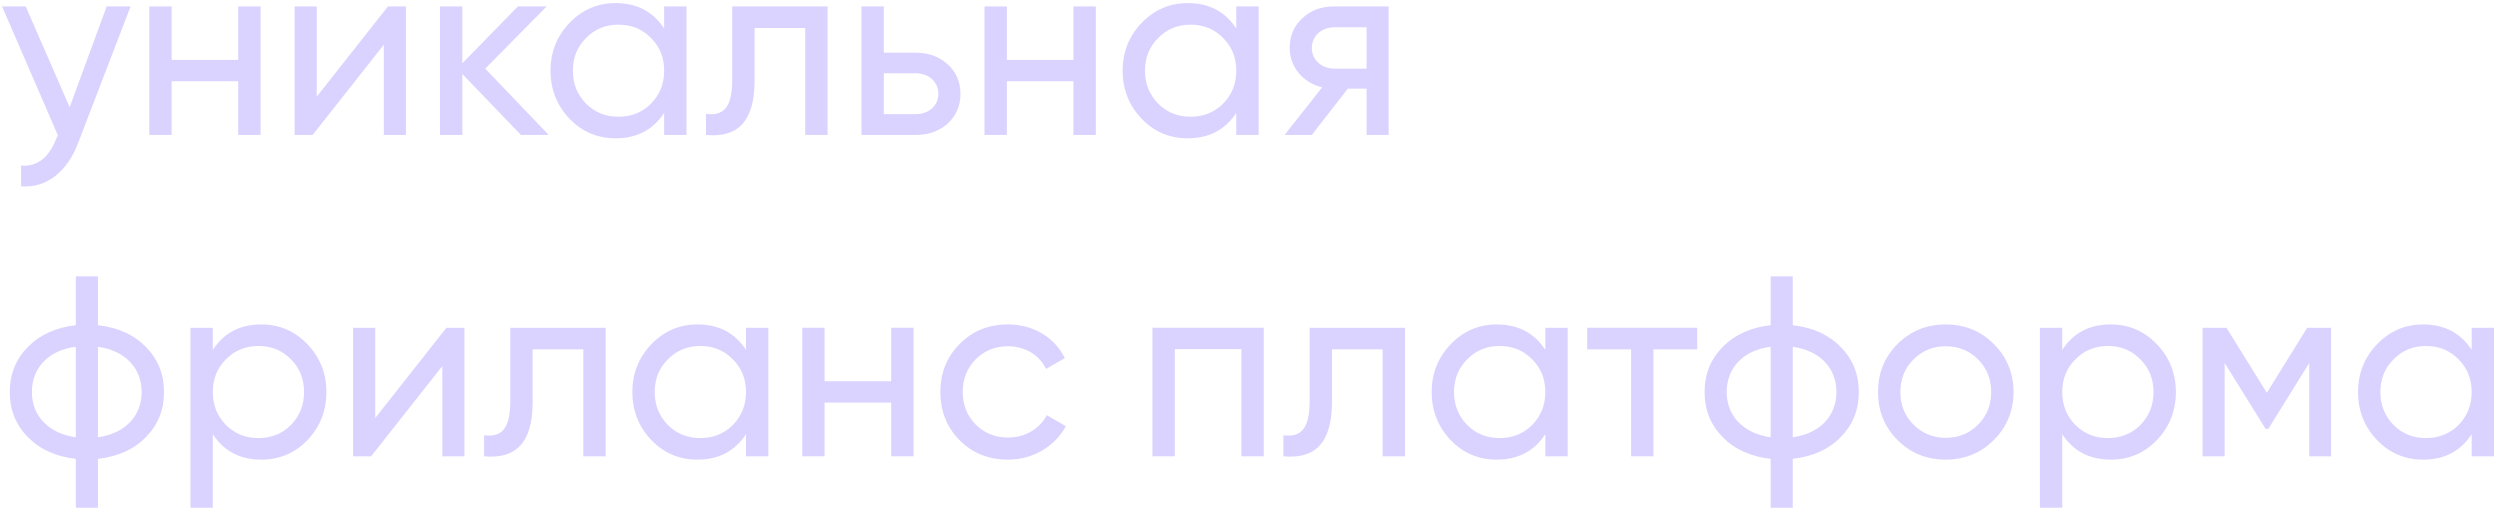 <?xml version="1.0" encoding="UTF-8"?> <svg xmlns="http://www.w3.org/2000/svg" width="389" height="79" viewBox="0 0 389 79" fill="none"> <path d="M10.84 16.68L4 1H0.32L9 21.041L8.68 21.761C7.52 24.601 5.72 25.96 3.28 25.761V29C7.24 29.28 10.44 26.761 12.16 22.241L20.32 1H16.6L10.84 16.68Z" fill="#DAD3FF"></path> <path d="M37.066 9.32H26.706V1H23.226V21H26.706V12.64H37.066V21H40.546V1H37.066V9.32Z" fill="#DAD3FF"></path> <path d="M49.283 15.04V1H45.843V21H48.643L59.723 6.96V21H63.163V1H60.363L49.283 15.04Z" fill="#DAD3FF"></path> <path d="M75.501 10.681L85.061 1H80.581L71.941 9.84V1H68.461V21H71.941V11.521L81.061 21H85.381L75.501 10.681Z" fill="#DAD3FF"></path> <path d="M103.341 4.44C101.621 1.8 99.101 0.48 95.781 0.48C92.981 0.48 90.581 1.52 88.621 3.56C86.661 5.6 85.661 8.08 85.661 11.001C85.661 13.921 86.661 16.441 88.621 18.48C90.581 20.52 92.981 21.52 95.781 21.52C99.101 21.52 101.621 20.201 103.341 17.561V21H106.821V1H103.341V4.44ZM96.221 18.16C94.221 18.16 92.541 17.48 91.181 16.12C89.821 14.72 89.141 13.04 89.141 11.001C89.141 8.96 89.821 7.28 91.181 5.92C92.541 4.52 94.221 3.84 96.221 3.84C98.261 3.84 99.941 4.52 101.301 5.92C102.661 7.28 103.341 8.96 103.341 11.001C103.341 13.04 102.661 14.72 101.301 16.12C99.941 17.48 98.261 18.16 96.221 18.16Z" fill="#DAD3FF"></path> <path d="M113.933 1V12.441C113.933 16.721 112.573 18.081 109.853 17.721V21C114.653 21.441 117.413 19.081 117.413 12.521V4.36H125.293V21H128.773V1H113.933Z" fill="#DAD3FF"></path> <path d="M137.527 8.2V1H134.047V21H142.487C144.487 21 146.127 20.401 147.447 19.241C148.767 18.041 149.447 16.48 149.447 14.601C149.447 12.72 148.767 11.161 147.447 10.001C146.127 8.8 144.487 8.2 142.487 8.2H137.527ZM137.527 17.761V11.4H142.487C144.447 11.4 146.007 12.681 146.007 14.601C146.007 16.52 144.447 17.761 142.487 17.761H137.527Z" fill="#DAD3FF"></path> <path d="M167.027 9.32H156.667V1H153.187V21H156.667V12.64H167.027V21H170.507V1H167.027V9.32Z" fill="#DAD3FF"></path> <path d="M192.364 4.44C190.644 1.8 188.124 0.48 184.804 0.48C182.004 0.48 179.604 1.52 177.644 3.56C175.684 5.6 174.684 8.08 174.684 11.001C174.684 13.921 175.684 16.441 177.644 18.48C179.604 20.52 182.004 21.52 184.804 21.52C188.124 21.52 190.644 20.201 192.364 17.561V21H195.844V1H192.364V4.44ZM185.244 18.16C183.244 18.16 181.564 17.48 180.204 16.12C178.844 14.72 178.164 13.04 178.164 11.001C178.164 8.96 178.844 7.28 180.204 5.92C181.564 4.52 183.244 3.84 185.244 3.84C187.284 3.84 188.964 4.52 190.324 5.92C191.684 7.28 192.364 8.96 192.364 11.001C192.364 13.04 191.684 14.72 190.324 16.12C188.964 17.48 187.284 18.16 185.244 18.16Z" fill="#DAD3FF"></path> <path d="M207.557 1C205.597 1 203.957 1.6 202.637 2.84C201.317 4.08 200.677 5.6 200.677 7.44C200.677 10.441 202.717 12.841 205.717 13.601L199.877 21H204.117L209.717 13.8H212.637V21H216.077V1H207.557ZM207.677 10.681C205.717 10.681 204.117 9.4 204.117 7.48C204.117 5.52 205.717 4.24 207.677 4.24H212.637V10.681H207.677Z" fill="#DAD3FF"></path> <path d="M15.24 71.4C18.36 71.04 20.84 69.921 22.72 68.001C24.6 66.081 25.52 63.761 25.52 61.001C25.52 58.24 24.6 55.92 22.72 54.001C20.84 52.081 18.36 50.961 15.24 50.6V43.001H11.8V50.6C8.68 50.961 6.2 52.081 4.32 54.001C2.44 55.92 1.52 58.24 1.52 61.001C1.52 63.761 2.44 66.081 4.32 68.001C6.2 69.921 8.68 71.04 11.8 71.4V79.001H15.24V71.4ZM4.96 61.001C4.96 57.281 7.52 54.48 11.8 53.961V68.04C7.52 67.441 4.96 64.68 4.96 61.001ZM15.24 53.961C19.52 54.56 22.04 57.321 22.04 61.001C22.04 64.68 19.52 67.441 15.24 68.04V53.961Z" fill="#DAD3FF"></path> <path d="M40.672 50.48C37.352 50.48 34.833 51.8 33.112 54.441V51.001H29.633V79.001H33.112V67.561C34.833 70.201 37.352 71.52 40.672 71.52C43.472 71.52 45.873 70.52 47.833 68.481C49.792 66.441 50.792 63.92 50.792 61.001C50.792 58.081 49.792 55.6 47.833 53.56C45.873 51.52 43.472 50.48 40.672 50.48ZM40.233 68.16C38.193 68.16 36.513 67.481 35.153 66.121C33.792 64.721 33.112 63.041 33.112 61.001C33.112 58.961 33.792 57.281 35.153 55.92C36.513 54.52 38.193 53.84 40.233 53.84C42.233 53.84 43.913 54.52 45.273 55.92C46.633 57.281 47.312 58.961 47.312 61.001C47.312 63.041 46.633 64.721 45.273 66.121C43.913 67.481 42.233 68.16 40.233 68.16Z" fill="#DAD3FF"></path> <path d="M58.385 65.04V51.001H54.945V71.001H57.745L68.825 56.961V71.001H72.265V51.001H69.465L58.385 65.04Z" fill="#DAD3FF"></path> <path d="M79.402 51.001V62.441C79.402 66.721 78.042 68.081 75.322 67.721V71.001C80.122 71.441 82.882 69.081 82.882 62.52V54.361H90.762V71.001H94.242V51.001H79.402Z" fill="#DAD3FF"></path> <path d="M116.075 54.441C114.355 51.8 111.835 50.48 108.515 50.48C105.715 50.48 103.315 51.52 101.355 53.56C99.395 55.6 98.395 58.081 98.395 61.001C98.395 63.92 99.395 66.441 101.355 68.481C103.315 70.52 105.715 71.52 108.515 71.52C111.835 71.52 114.355 70.201 116.075 67.561V71.001H119.555V51.001H116.075V54.441ZM108.955 68.16C106.955 68.16 105.275 67.481 103.915 66.121C102.555 64.721 101.875 63.041 101.875 61.001C101.875 58.961 102.555 57.281 103.915 55.92C105.275 54.52 106.955 53.84 108.955 53.84C110.995 53.84 112.675 54.52 114.035 55.92C115.395 57.281 116.075 58.961 116.075 61.001C116.075 63.041 115.395 64.721 114.035 66.121C112.675 67.481 110.995 68.16 108.955 68.16Z" fill="#DAD3FF"></path> <path d="M138.668 59.321H128.308V51.001H124.828V71.001H128.308V62.641H138.668V71.001H142.148V51.001H138.668V59.321Z" fill="#DAD3FF"></path> <path d="M156.845 71.52C160.725 71.52 164.125 69.481 165.845 66.32L162.885 64.6C161.765 66.721 159.525 68.081 156.845 68.081C154.845 68.081 153.165 67.4 151.805 66.04C150.485 64.68 149.805 63.001 149.805 61.001C149.805 58.961 150.485 57.281 151.805 55.92C153.165 54.56 154.845 53.88 156.845 53.88C159.525 53.88 161.765 55.281 162.765 57.401L165.685 55.721C164.125 52.52 160.805 50.48 156.845 50.48C153.845 50.48 151.325 51.48 149.325 53.52C147.325 55.52 146.325 58.001 146.325 61.001C146.325 64.001 147.325 66.481 149.325 68.52C151.325 70.52 153.845 71.52 156.845 71.52Z" fill="#DAD3FF"></path> <path d="M179.32 51.001V71.001H182.8V54.321H193.16V71.001H196.64V51.001H179.32Z" fill="#DAD3FF"></path> <path d="M203.777 51.001V62.441C203.777 66.721 202.417 68.081 199.697 67.721V71.001C204.497 71.441 207.257 69.081 207.257 62.52V54.361H215.137V71.001H218.617V51.001H203.777Z" fill="#DAD3FF"></path> <path d="M240.45 54.441C238.73 51.8 236.21 50.48 232.89 50.48C230.09 50.48 227.69 51.52 225.73 53.56C223.77 55.6 222.77 58.081 222.77 61.001C222.77 63.92 223.77 66.441 225.73 68.481C227.69 70.52 230.09 71.52 232.89 71.52C236.21 71.52 238.73 70.201 240.45 67.561V71.001H243.93V51.001H240.45V54.441ZM233.33 68.16C231.33 68.16 229.65 67.481 228.29 66.121C226.93 64.721 226.25 63.041 226.25 61.001C226.25 58.961 226.93 57.281 228.29 55.92C229.65 54.52 231.33 53.84 233.33 53.84C235.37 53.84 237.05 54.52 238.41 55.92C239.77 57.281 240.45 58.961 240.45 61.001C240.45 63.041 239.77 64.721 238.41 66.121C237.05 67.481 235.37 68.16 233.33 68.16Z" fill="#DAD3FF"></path> <path d="M246.963 51.001V54.361H253.803V71.001H257.283V54.361H264.083V51.001H246.963Z" fill="#DAD3FF"></path> <path d="M278.951 71.4C282.071 71.04 284.551 69.921 286.431 68.001C288.311 66.081 289.231 63.761 289.231 61.001C289.231 58.24 288.311 55.92 286.431 54.001C284.551 52.081 282.071 50.961 278.951 50.6V43.001H275.511V50.6C272.391 50.961 269.911 52.081 268.031 54.001C266.151 55.92 265.231 58.24 265.231 61.001C265.231 63.761 266.151 66.081 268.031 68.001C269.911 69.921 272.391 71.04 275.511 71.4V79.001H278.951V71.4ZM268.671 61.001C268.671 57.281 271.231 54.48 275.511 53.961V68.04C271.231 67.441 268.671 64.68 268.671 61.001ZM278.951 53.961C283.231 54.56 285.751 57.321 285.751 61.001C285.751 64.68 283.231 67.441 278.951 68.04V53.961Z" fill="#DAD3FF"></path> <path d="M310.223 68.481C312.263 66.441 313.303 63.961 313.303 61.001C313.303 58.041 312.263 55.56 310.223 53.52C308.183 51.48 305.663 50.48 302.743 50.48C299.823 50.48 297.303 51.48 295.263 53.52C293.223 55.56 292.223 58.041 292.223 61.001C292.223 63.961 293.223 66.441 295.263 68.481C297.303 70.52 299.823 71.52 302.743 71.52C305.663 71.52 308.183 70.52 310.223 68.481ZM302.743 68.121C300.783 68.121 299.103 67.441 297.743 66.081C296.383 64.721 295.703 63.041 295.703 61.001C295.703 58.961 296.383 57.281 297.743 55.92C299.103 54.56 300.783 53.88 302.743 53.88C304.743 53.88 306.423 54.56 307.783 55.92C309.143 57.281 309.823 58.961 309.823 61.001C309.823 63.041 309.143 64.721 307.783 66.081C306.423 67.441 304.743 68.121 302.743 68.121Z" fill="#DAD3FF"></path> <path d="M328.446 50.48C325.126 50.48 322.606 51.8 320.886 54.441V51.001H317.406V79.001H320.886V67.561C322.606 70.201 325.126 71.52 328.446 71.52C331.246 71.52 333.646 70.52 335.606 68.481C337.566 66.441 338.566 63.92 338.566 61.001C338.566 58.081 337.566 55.6 335.606 53.56C333.646 51.52 331.246 50.48 328.446 50.48ZM328.006 68.16C325.966 68.16 324.286 67.481 322.926 66.121C321.566 64.721 320.886 63.041 320.886 61.001C320.886 58.961 321.566 57.281 322.926 55.92C324.286 54.52 325.966 53.84 328.006 53.84C330.006 53.84 331.686 54.52 333.046 55.92C334.406 57.281 335.086 58.961 335.086 61.001C335.086 63.041 334.406 64.721 333.046 66.121C331.686 67.481 330.006 68.16 328.006 68.16Z" fill="#DAD3FF"></path> <path d="M358.998 51.001L352.718 61.12L346.438 51.001H342.718V71.001H346.158V56.48L352.518 66.721H352.958L359.318 56.48V71.001H362.718V51.001H358.998Z" fill="#DAD3FF"></path> <path d="M384.591 54.441C382.871 51.8 380.351 50.48 377.031 50.48C374.231 50.48 371.831 51.52 369.871 53.56C367.911 55.6 366.911 58.081 366.911 61.001C366.911 63.92 367.911 66.441 369.871 68.481C371.831 70.52 374.231 71.52 377.031 71.52C380.351 71.52 382.871 70.201 384.591 67.561V71.001H388.071V51.001H384.591V54.441ZM377.471 68.16C375.471 68.16 373.791 67.481 372.431 66.121C371.071 64.721 370.391 63.041 370.391 61.001C370.391 58.961 371.071 57.281 372.431 55.92C373.791 54.52 375.471 53.84 377.471 53.84C379.511 53.84 381.191 54.52 382.551 55.92C383.911 57.281 384.591 58.961 384.591 61.001C384.591 63.041 383.911 64.721 382.551 66.121C381.191 67.481 379.511 68.16 377.471 68.16Z" fill="#DAD3FF"></path> </svg> 